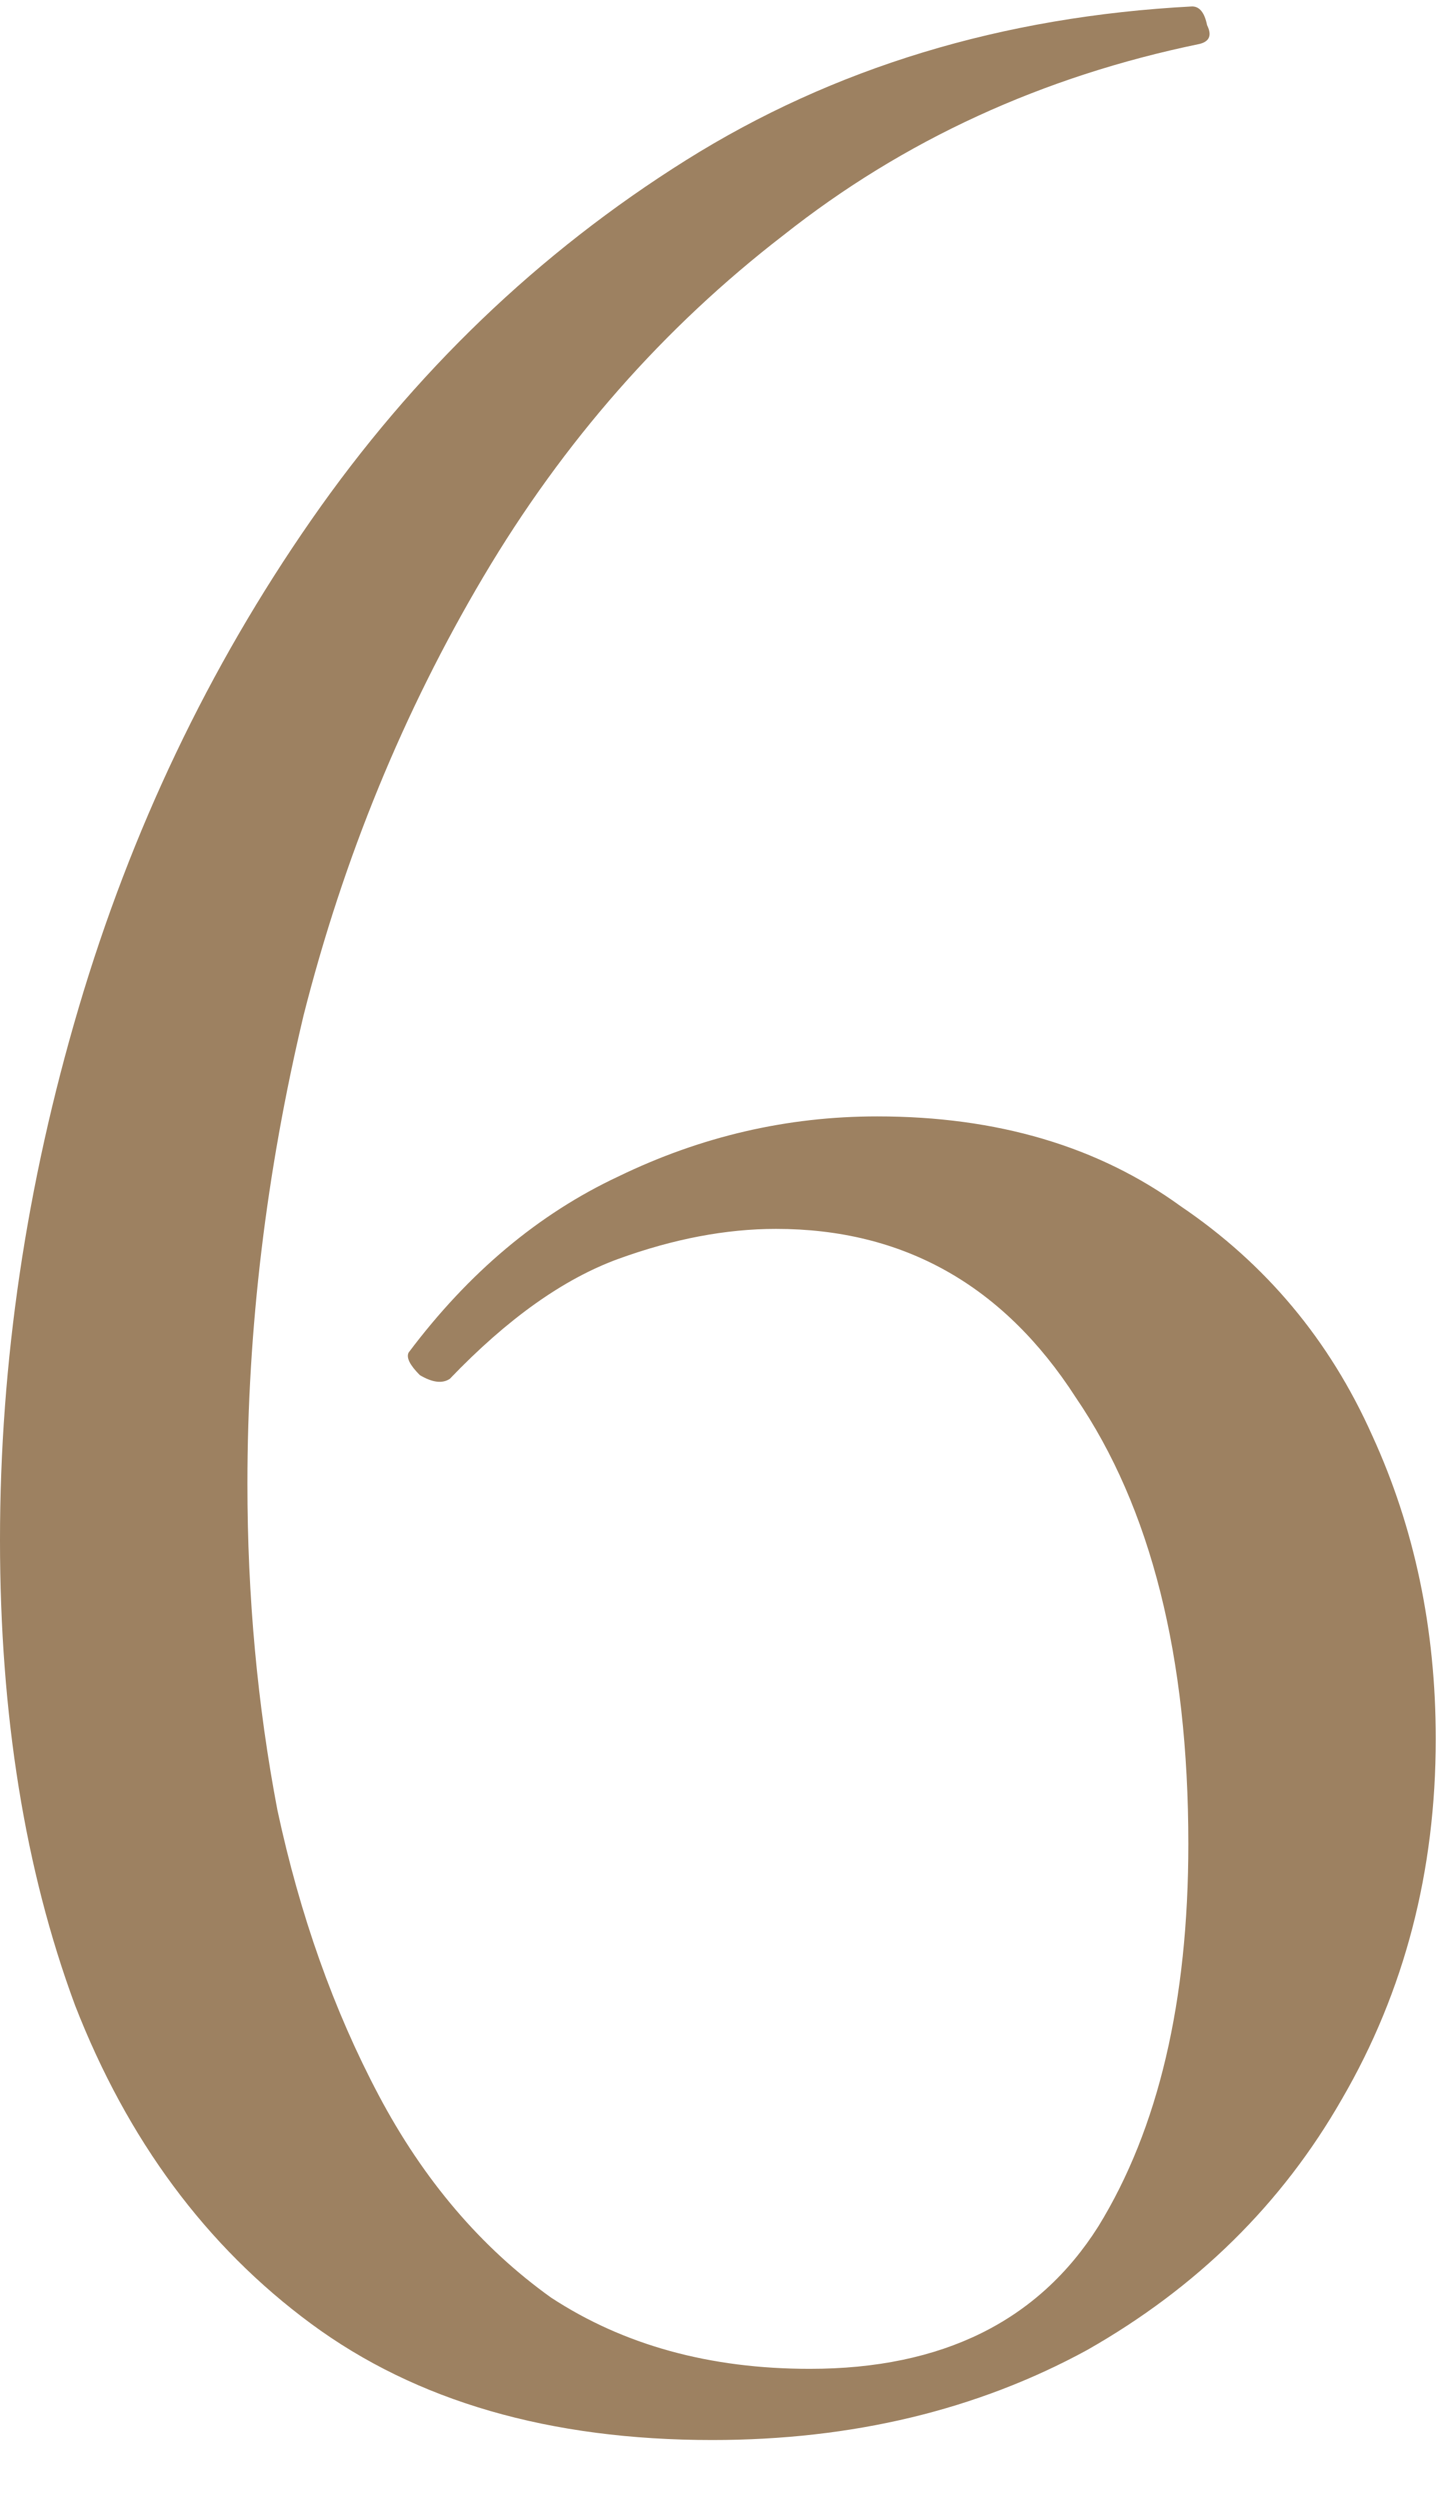 <?xml version="1.0" encoding="UTF-8"?> <svg xmlns="http://www.w3.org/2000/svg" width="23" height="40" viewBox="0 0 23 40" fill="none"><path d="M14.04 17.863C15.96 17.863 17.58 18.343 18.9 19.302C20.26 20.223 21.28 21.442 21.96 22.962C22.64 24.442 22.98 26.062 22.98 27.823C22.98 29.942 22.48 31.863 21.48 33.583C20.52 35.263 19.16 36.602 17.4 37.602C15.64 38.562 13.64 39.042 11.4 39.042C8.8 39.042 6.66 38.422 4.98 37.182C3.3 35.943 2.04 34.242 1.2 32.083C0.4 29.922 0 27.442 0 24.642C0 21.802 0.42 18.962 1.26 16.122C2.1 13.283 3.34 10.682 4.98 8.323C6.62 5.963 8.62 4.043 10.98 2.563C13.34 1.083 16.04 0.263 19.08 0.103C19.2 0.103 19.28 0.203 19.32 0.403C19.4 0.563 19.36 0.663 19.2 0.703C16.68 1.223 14.46 2.243 12.54 3.763C10.62 5.243 9.02 7.063 7.74 9.223C6.46 11.383 5.5 13.723 4.86 16.242C4.26 18.762 3.96 21.262 3.96 23.742C3.96 25.543 4.12 27.282 4.44 28.962C4.8 30.642 5.34 32.163 6.06 33.523C6.78 34.883 7.7 35.962 8.82 36.763C9.98 37.523 11.36 37.903 12.96 37.903C15.08 37.903 16.62 37.142 17.58 35.623C18.54 34.062 19.02 32.023 19.02 29.503C19.02 26.503 18.42 24.122 17.22 22.363C16.06 20.562 14.46 19.663 12.42 19.663C11.62 19.663 10.78 19.823 9.9 20.142C9.02 20.462 8.12 21.102 7.2 22.062C7.08 22.142 6.92 22.122 6.72 22.003C6.56 21.843 6.5 21.723 6.54 21.642C7.5 20.363 8.62 19.422 9.9 18.823C11.22 18.183 12.6 17.863 14.04 17.863Z" fill="#9D8161"></path></svg> 